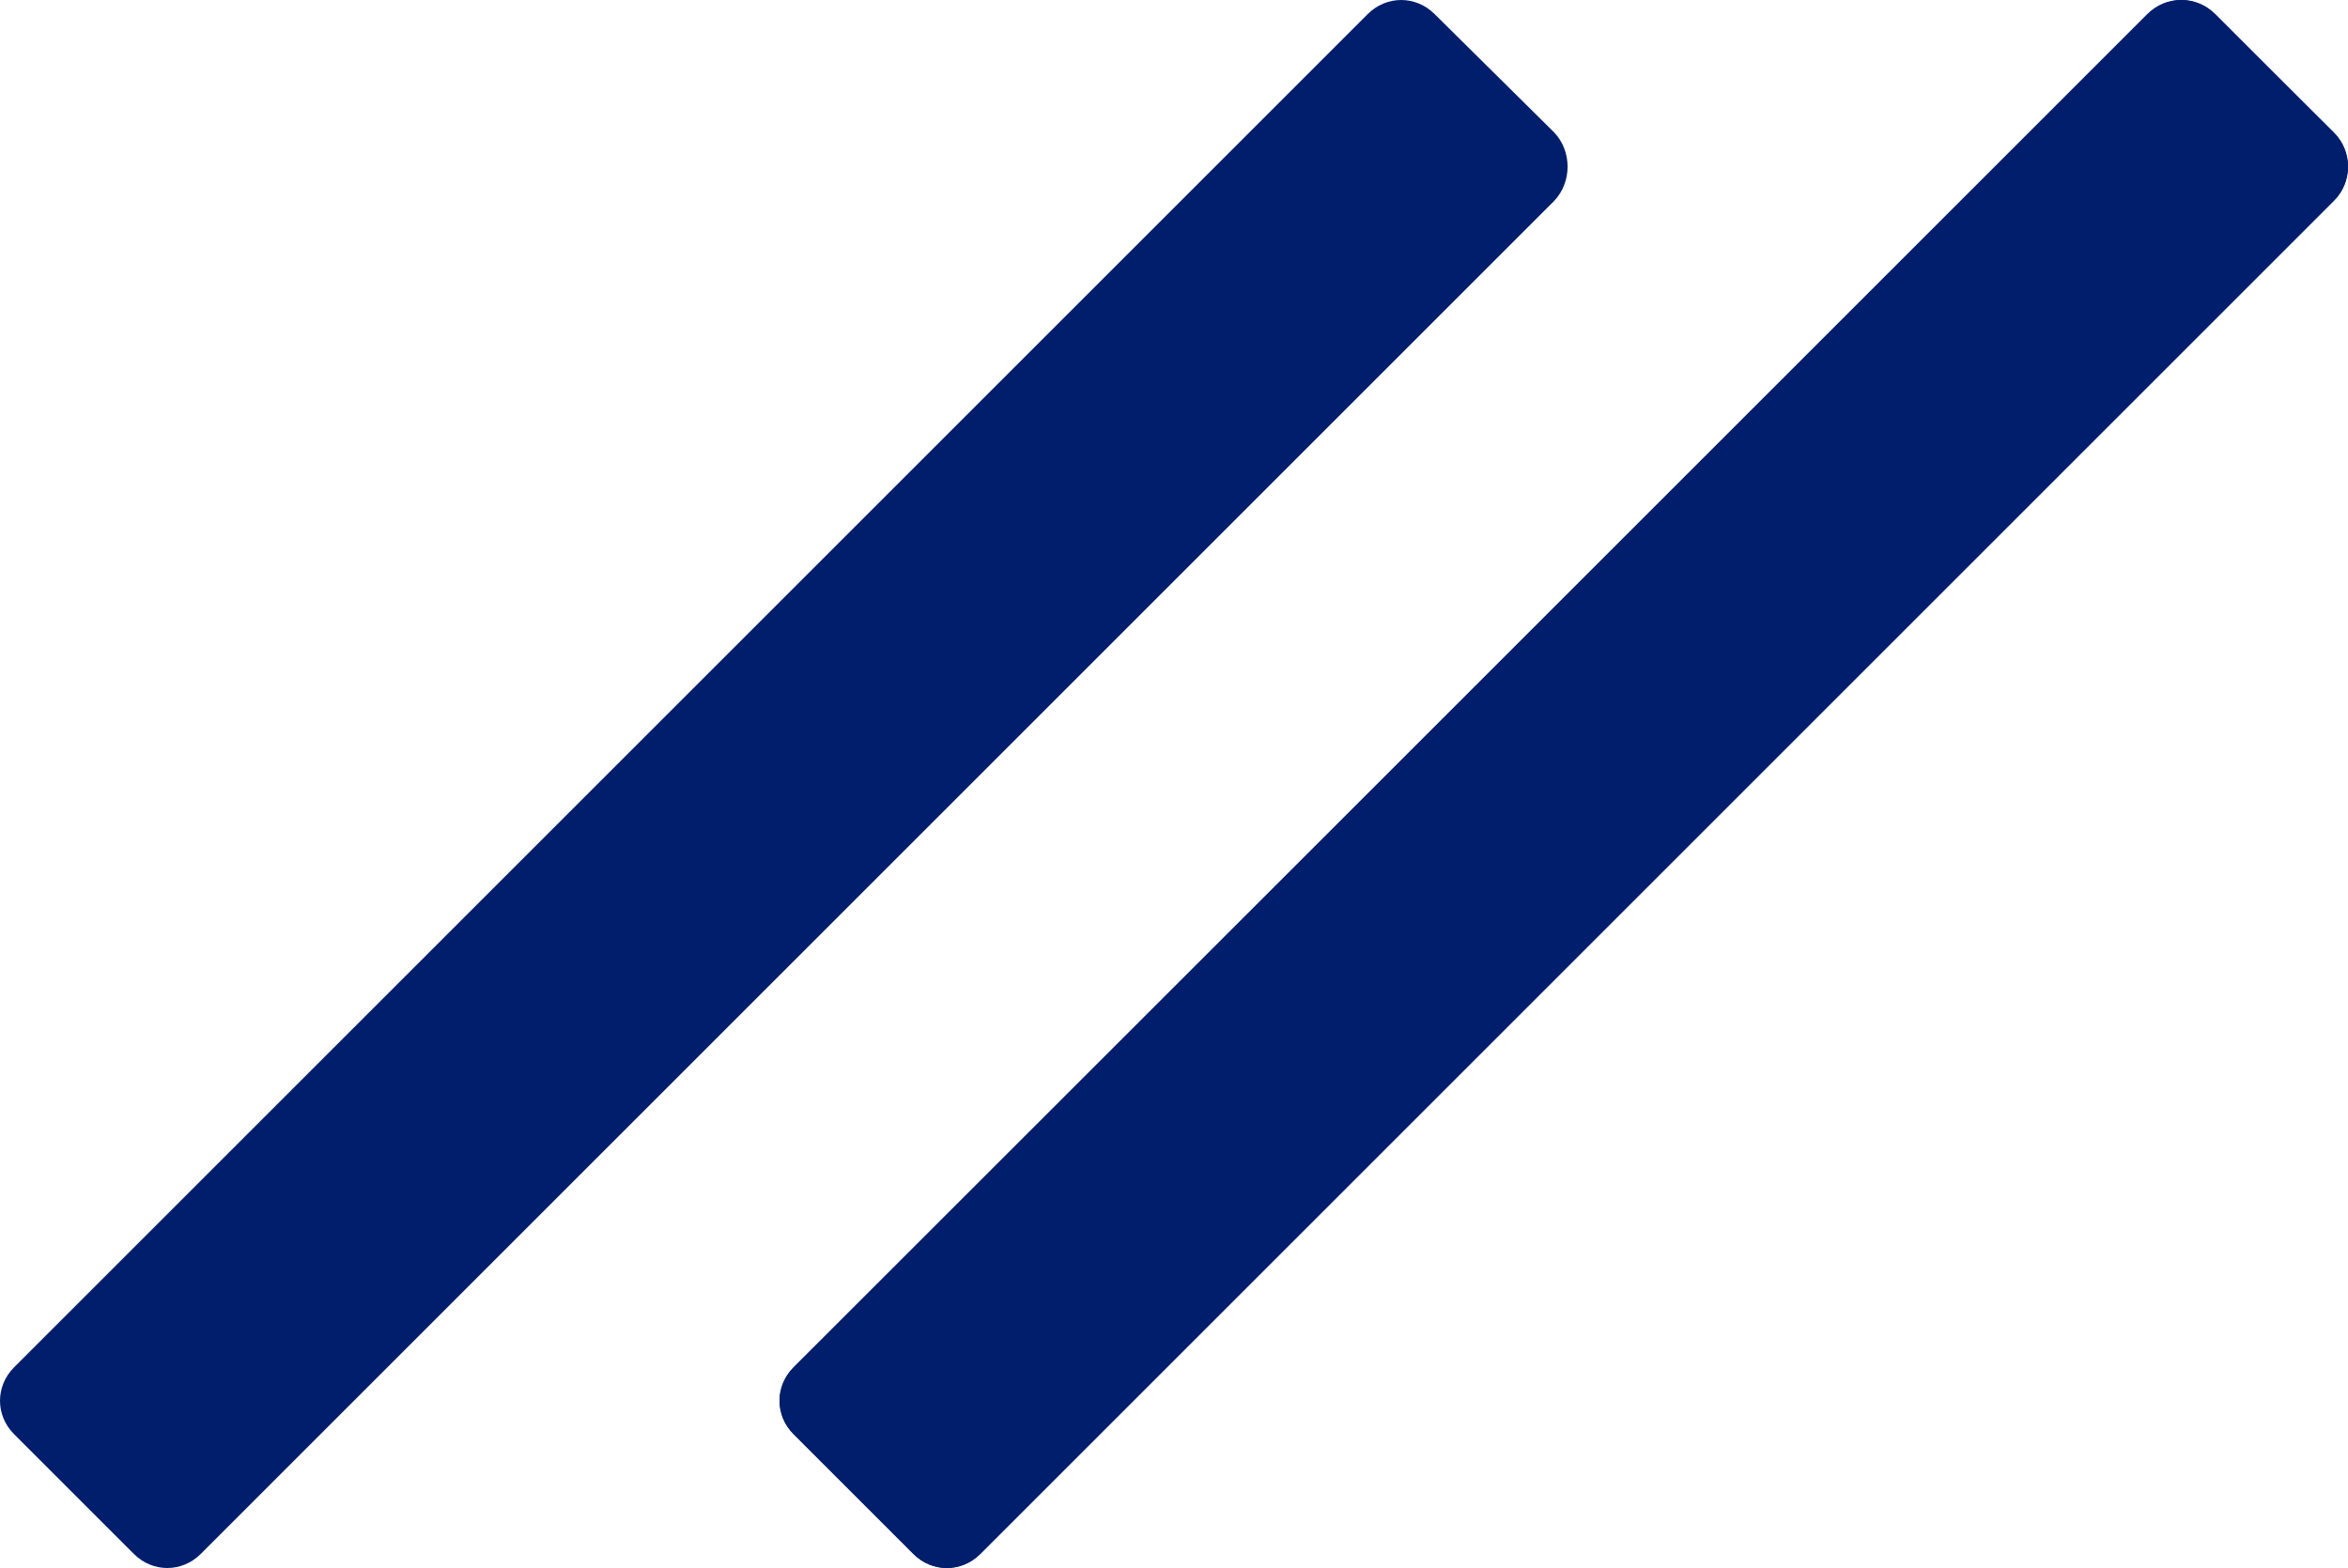 <?xml version="1.0" encoding="utf-8"?>
<!-- Generator: Adobe Illustrator 25.3.1, SVG Export Plug-In . SVG Version: 6.00 Build 0)  -->
<svg version="1.1" id="レイヤー_1" xmlns="http://www.w3.org/2000/svg" xmlns:xlink="http://www.w3.org/1999/xlink" x="0px"
	 y="0px" viewBox="0 0 200 133.6" style="enable-background:new 0 0 200 133.6;" xml:space="preserve">
<style type="text/css">
	.st0{fill:#001E6B;}
	@media (prefers-color-scheme: dark) {
		.st0{fill:#FFFFFF;}
	}
</style>
<g>
	<g>
		<g>
			<path class="st0" d="M132.4,11.3L122.2,1.2c-1.6-1.6-4.1-1.6-5.7,0L1.2,116.5c-1.6,1.6-1.6,4.1,0,5.7l10.2,10.2
				c1.6,1.6,4.1,1.6,5.7,0L132.4,17.1C133.9,15.5,133.9,12.9,132.4,11.3z M198.8,11.3L188.6,1.2c-1.6-1.6-4.1-1.6-5.7,0L67.6,116.5
				c-1.6,1.6-1.6,4.1,0,5.7l10.2,10.2c1.6,1.6,4.1,1.6,5.7,0L198.8,17.1C200.4,15.5,200.4,12.9,198.8,11.3z"/>
			<path class="st0" d="M198.8,11.3L188.7,1.2c-1.6-1.6-4.1-1.6-5.7,0L67.6,116.5c-1.6,1.6-1.6,4.1,0,5.7l10.2,10.2
				c1.6,1.6,4.1,1.6,5.7,0L198.8,17.1C200.4,15.5,200.4,12.9,198.8,11.3z"/>
		</g>
	</g>
</g>
</svg>
